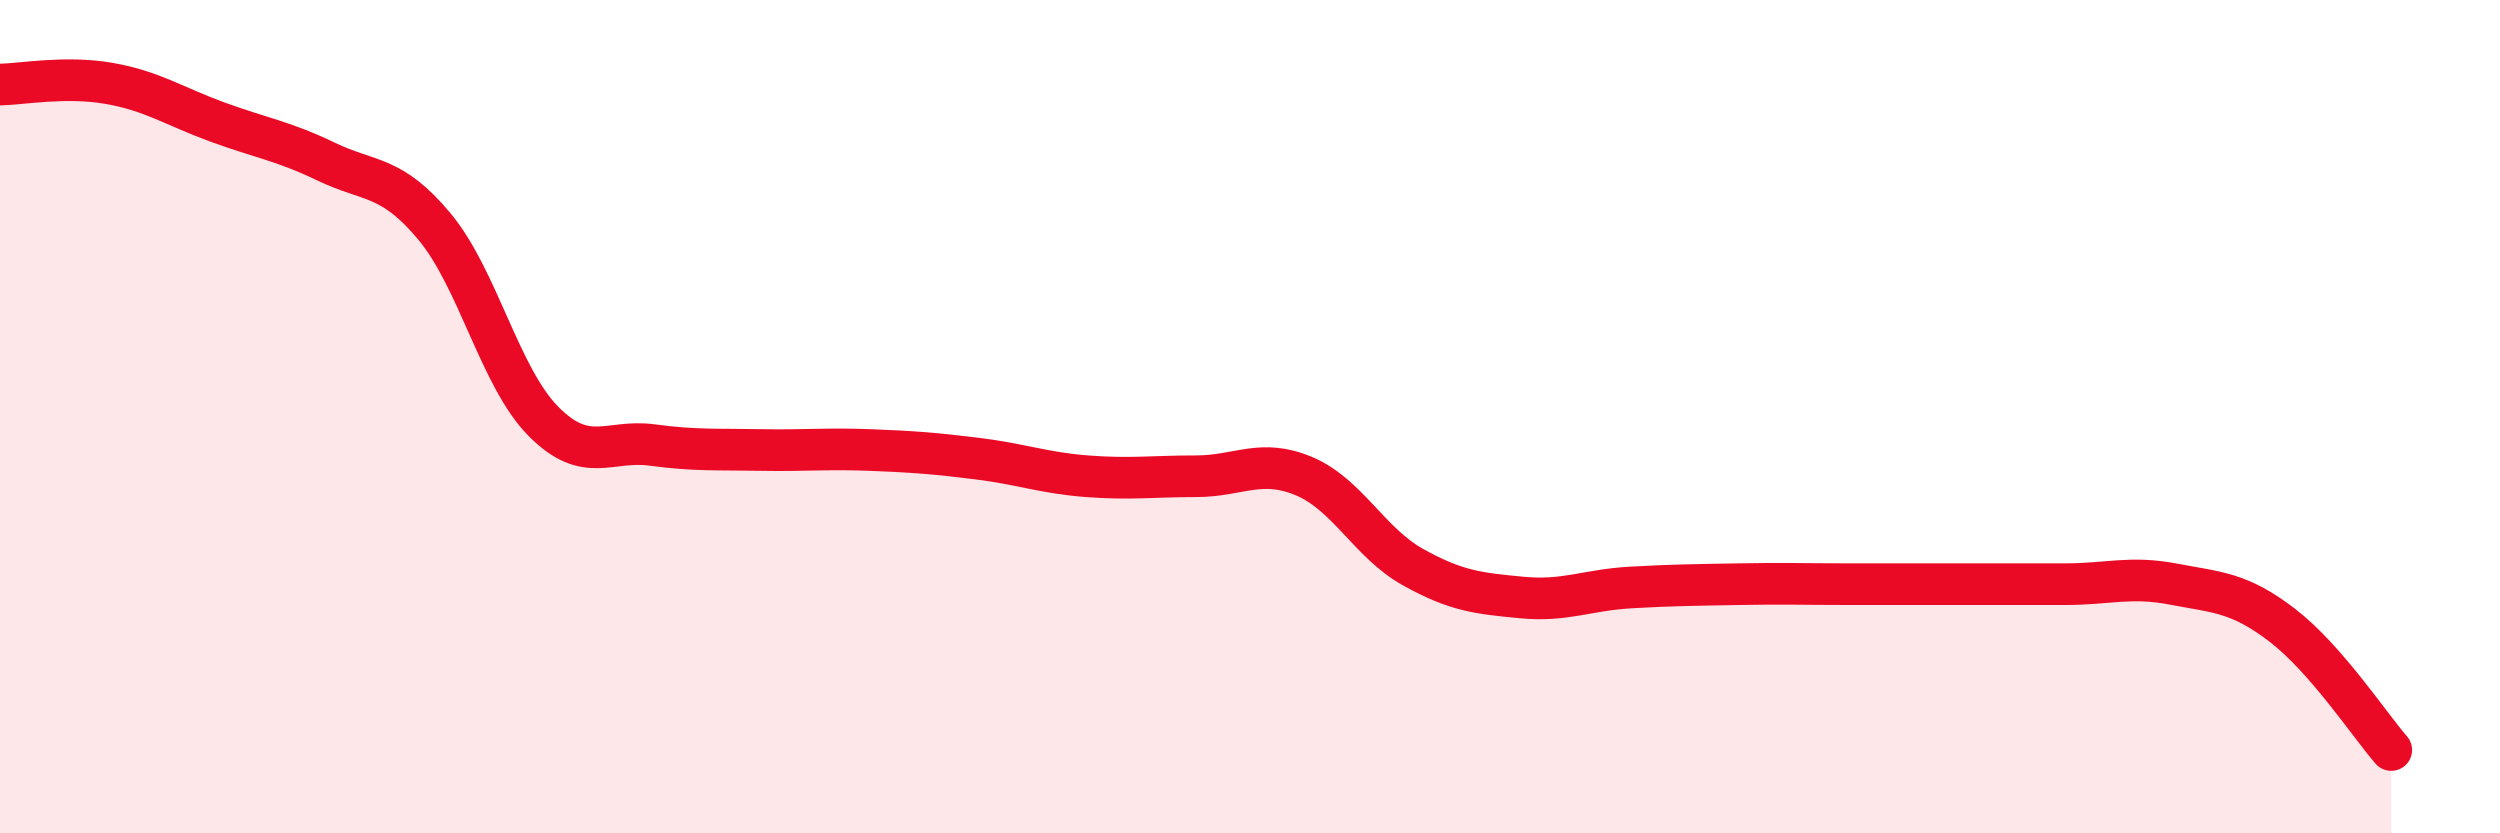 
    <svg width="60" height="20" viewBox="0 0 60 20" xmlns="http://www.w3.org/2000/svg">
      <path
        d="M 0,2.03 C 0.52,2.02 1.57,1.82 2.61,2 C 3.65,2.18 4.18,2.55 5.22,2.93 C 6.26,3.31 6.79,3.38 7.83,3.88 C 8.87,4.38 9.39,4.19 10.43,5.44 C 11.47,6.69 12,9.06 13.04,10.11 C 14.08,11.16 14.61,10.54 15.65,10.68 C 16.69,10.82 17.22,10.78 18.26,10.8 C 19.3,10.82 19.83,10.76 20.87,10.8 C 21.91,10.84 22.44,10.88 23.48,11.01 C 24.52,11.14 25.05,11.35 26.09,11.43 C 27.13,11.51 27.66,11.43 28.7,11.43 C 29.74,11.43 30.26,10.99 31.3,11.43 C 32.34,11.87 32.87,13.03 33.91,13.61 C 34.95,14.19 35.48,14.24 36.52,14.34 C 37.56,14.44 38.09,14.16 39.13,14.1 C 40.17,14.04 40.7,14.04 41.74,14.02 C 42.78,14 43.31,14.02 44.35,14.02 C 45.39,14.02 45.92,14.02 46.96,14.02 C 48,14.02 48.53,14.02 49.57,14.02 C 50.61,14.02 51.13,13.82 52.17,14.02 C 53.21,14.22 53.74,14.21 54.78,15.01 C 55.82,15.81 56.87,17.4 57.39,18L57.39 20L0 20Z"
        fill="#EB0A25"
        opacity="0.1"
        stroke-linecap="round"
        stroke-linejoin="round"
      />
      <path
        d="M 0,2.03 C 0.52,2.02 1.57,1.82 2.61,2 C 3.65,2.18 4.18,2.55 5.22,2.93 C 6.26,3.31 6.79,3.38 7.83,3.88 C 8.87,4.38 9.39,4.19 10.43,5.44 C 11.47,6.69 12,9.06 13.04,10.11 C 14.08,11.16 14.61,10.54 15.65,10.68 C 16.69,10.82 17.22,10.78 18.26,10.8 C 19.3,10.82 19.83,10.76 20.87,10.8 C 21.91,10.84 22.44,10.88 23.48,11.01 C 24.52,11.14 25.05,11.35 26.09,11.43 C 27.13,11.51 27.66,11.43 28.7,11.43 C 29.74,11.43 30.26,10.99 31.3,11.43 C 32.34,11.87 32.87,13.03 33.91,13.61 C 34.95,14.19 35.48,14.24 36.52,14.34 C 37.56,14.44 38.09,14.16 39.13,14.1 C 40.17,14.04 40.7,14.04 41.74,14.02 C 42.78,14 43.31,14.02 44.35,14.02 C 45.39,14.02 45.92,14.02 46.96,14.02 C 48,14.02 48.53,14.02 49.57,14.02 C 50.61,14.02 51.13,13.82 52.17,14.02 C 53.21,14.22 53.74,14.21 54.78,15.01 C 55.82,15.81 56.87,17.4 57.39,18"
        stroke="#EB0A25"
        stroke-width="1"
        fill="none"
        stroke-linecap="round"
        stroke-linejoin="round"
      />
    </svg>
  